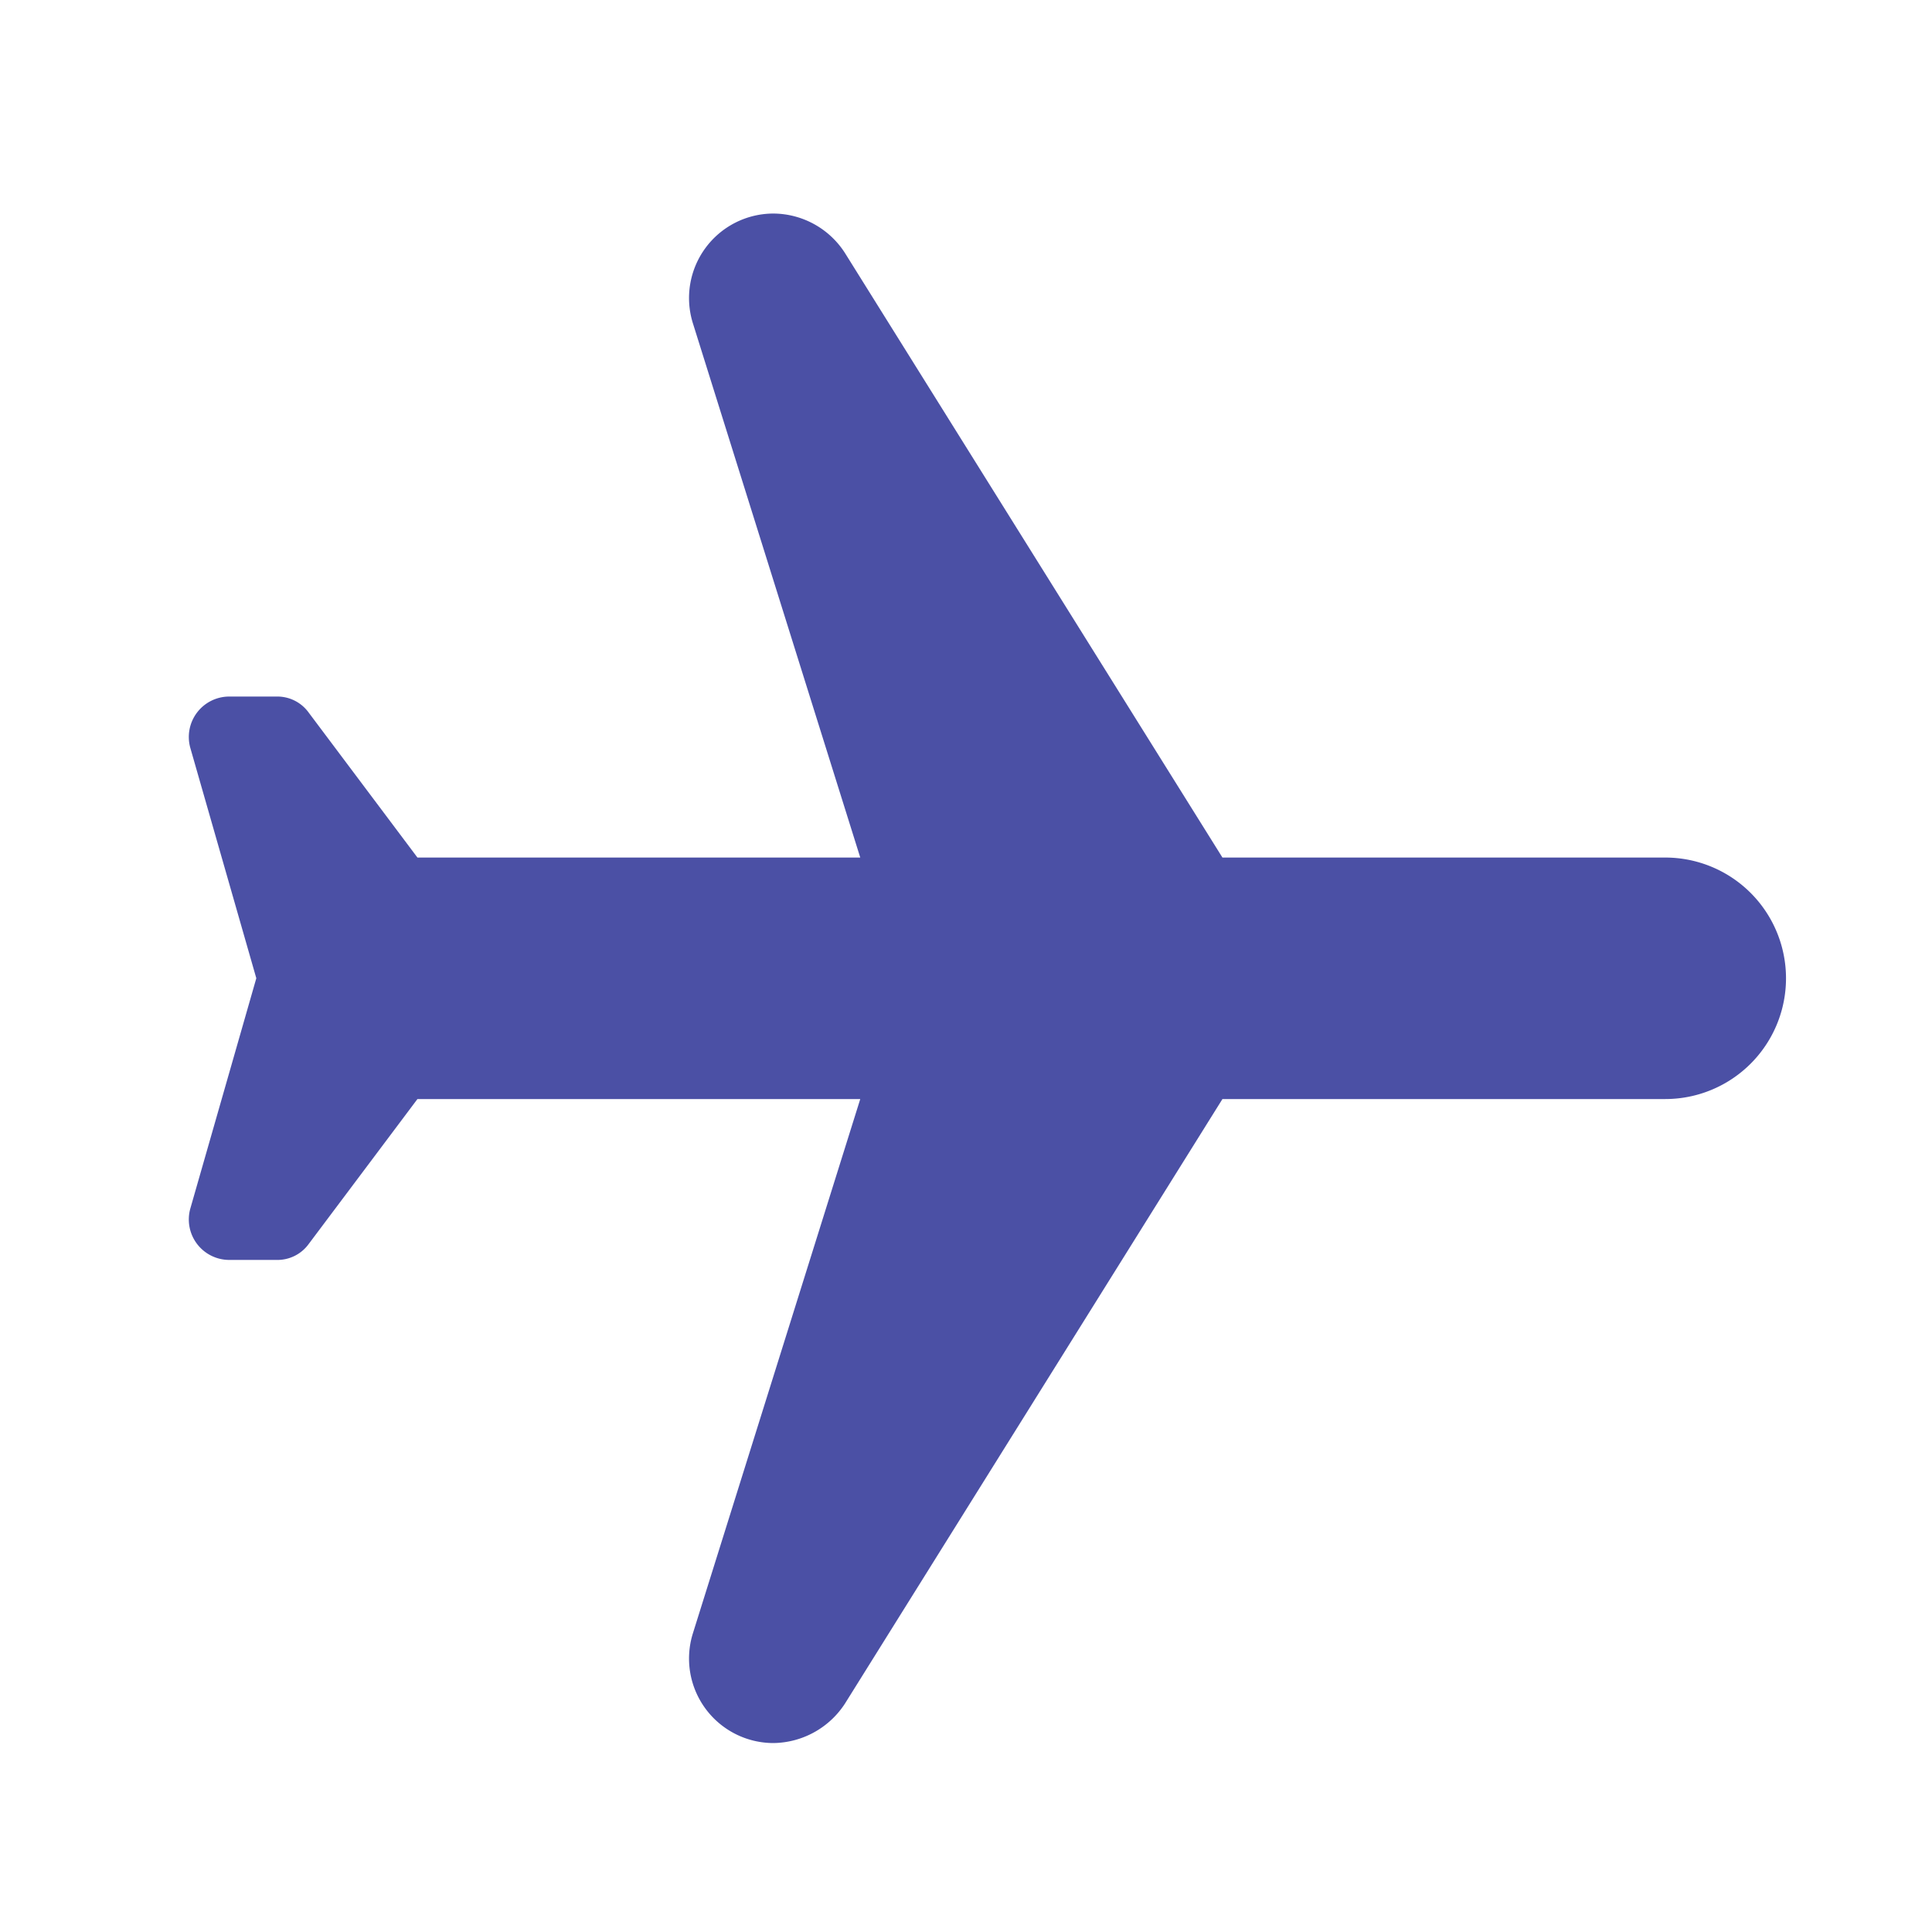 <svg xmlns="http://www.w3.org/2000/svg" xmlns:xlink="http://www.w3.org/1999/xlink" width="15" height="15" viewBox="0 0 15 15">
  <defs>
    <clipPath id="clip-path">
      <rect id="Rectangle_13087" data-name="Rectangle 13087" width="15" height="15" fill="#4a4fa5" stroke="#707070" stroke-width="1"/>
    </clipPath>
  </defs>
  <g id="Mask_Group_643" data-name="Mask Group 643" transform="translate(15) rotate(90)" opacity="0.996" clip-path="url(#clip-path)">
    <g id="flight-24px" transform="translate(0.096 -0.166)">
      <path id="Path_13134" data-name="Path 13134" d="M0,0H15V15H0Z" fill="none"/>
      <path id="Path_13135" data-name="Path 13135" d="M11.875,7.862a.672.672,0,0,0-.306-.556L6.875,4.375V.937A.937.937,0,1,0,5,.937V4.375L.306,7.306A.664.664,0,0,0,0,7.862a.656.656,0,0,0,.85.625L5,7.187v3.438l-1.125.844a.3.3,0,0,0-.125.25v.369a.314.314,0,0,0,.4.3l1.787-.512,1.787.512a.314.314,0,0,0,.4-.3v-.369A.3.3,0,0,0,8,11.469l-1.125-.844V7.187l4.15,1.3A.656.656,0,0,0,11.875,7.862Z" transform="translate(1.562 1.3)" fill="#4a4fa5"/>
    </g>
  </g>
</svg>
